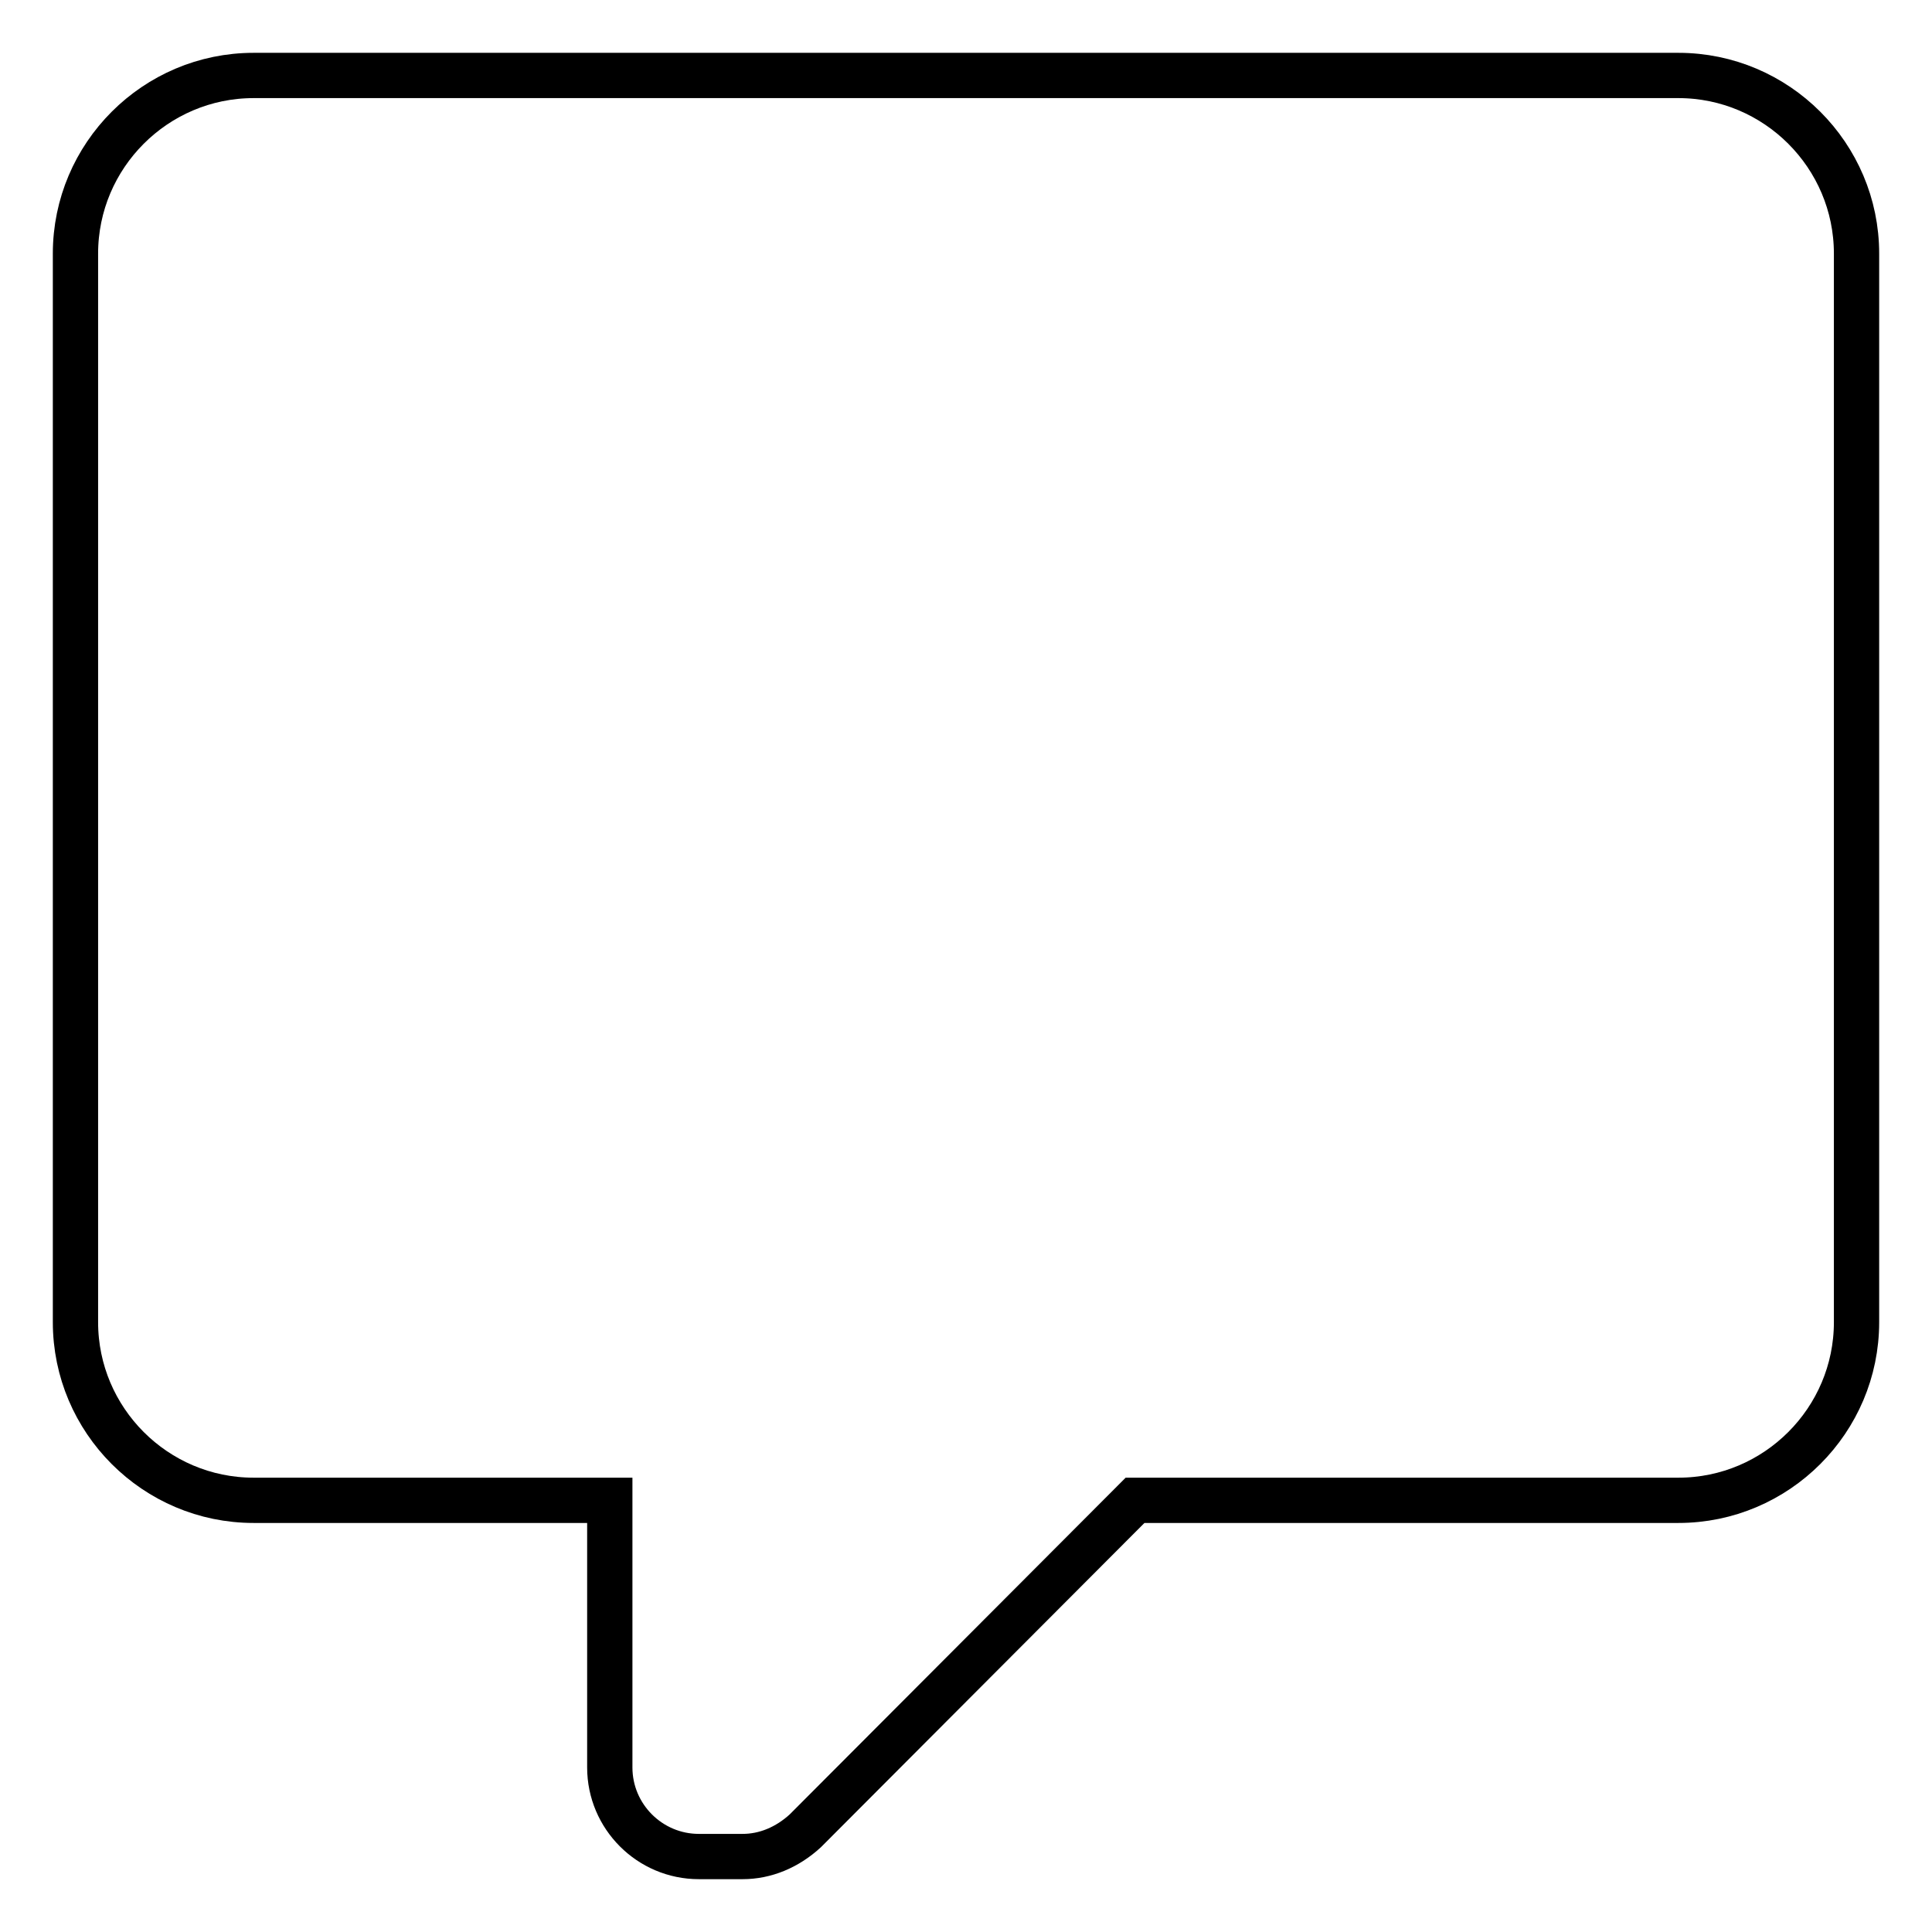 <?xml version="1.0" encoding="utf-8"?>
<!-- Svg Vector Icons : http://www.onlinewebfonts.com/icon -->
<!DOCTYPE svg PUBLIC "-//W3C//DTD SVG 1.1//EN" "http://www.w3.org/Graphics/SVG/1.1/DTD/svg11.dtd">
<svg version="1.1" xmlns="http://www.w3.org/2000/svg" xmlns:xlink="http://www.w3.org/1999/xlink" x="0px" y="0px" viewBox="0 0 256 256" enable-background="new 0 0 256 256" xml:space="preserve">
<g> <path stroke-width="6" fill-opacity="0" stroke="#000000"  d="M92.6,246c-6.5,0-11.8-5.3-11.8-11.8l0,0v-35.4H33.6c-13,0-23.6-10.6-23.6-23.6V33.6 C10,20.6,20.6,10,33.6,10h188.8c13,0,23.6,10.6,23.6,23.6v141.6c0,13-10.6,23.6-23.6,23.6h-72l-43.7,43.8c-2.4,2.2-5.3,3.4-8.3,3.4 H92.6z"/></g>
</svg>